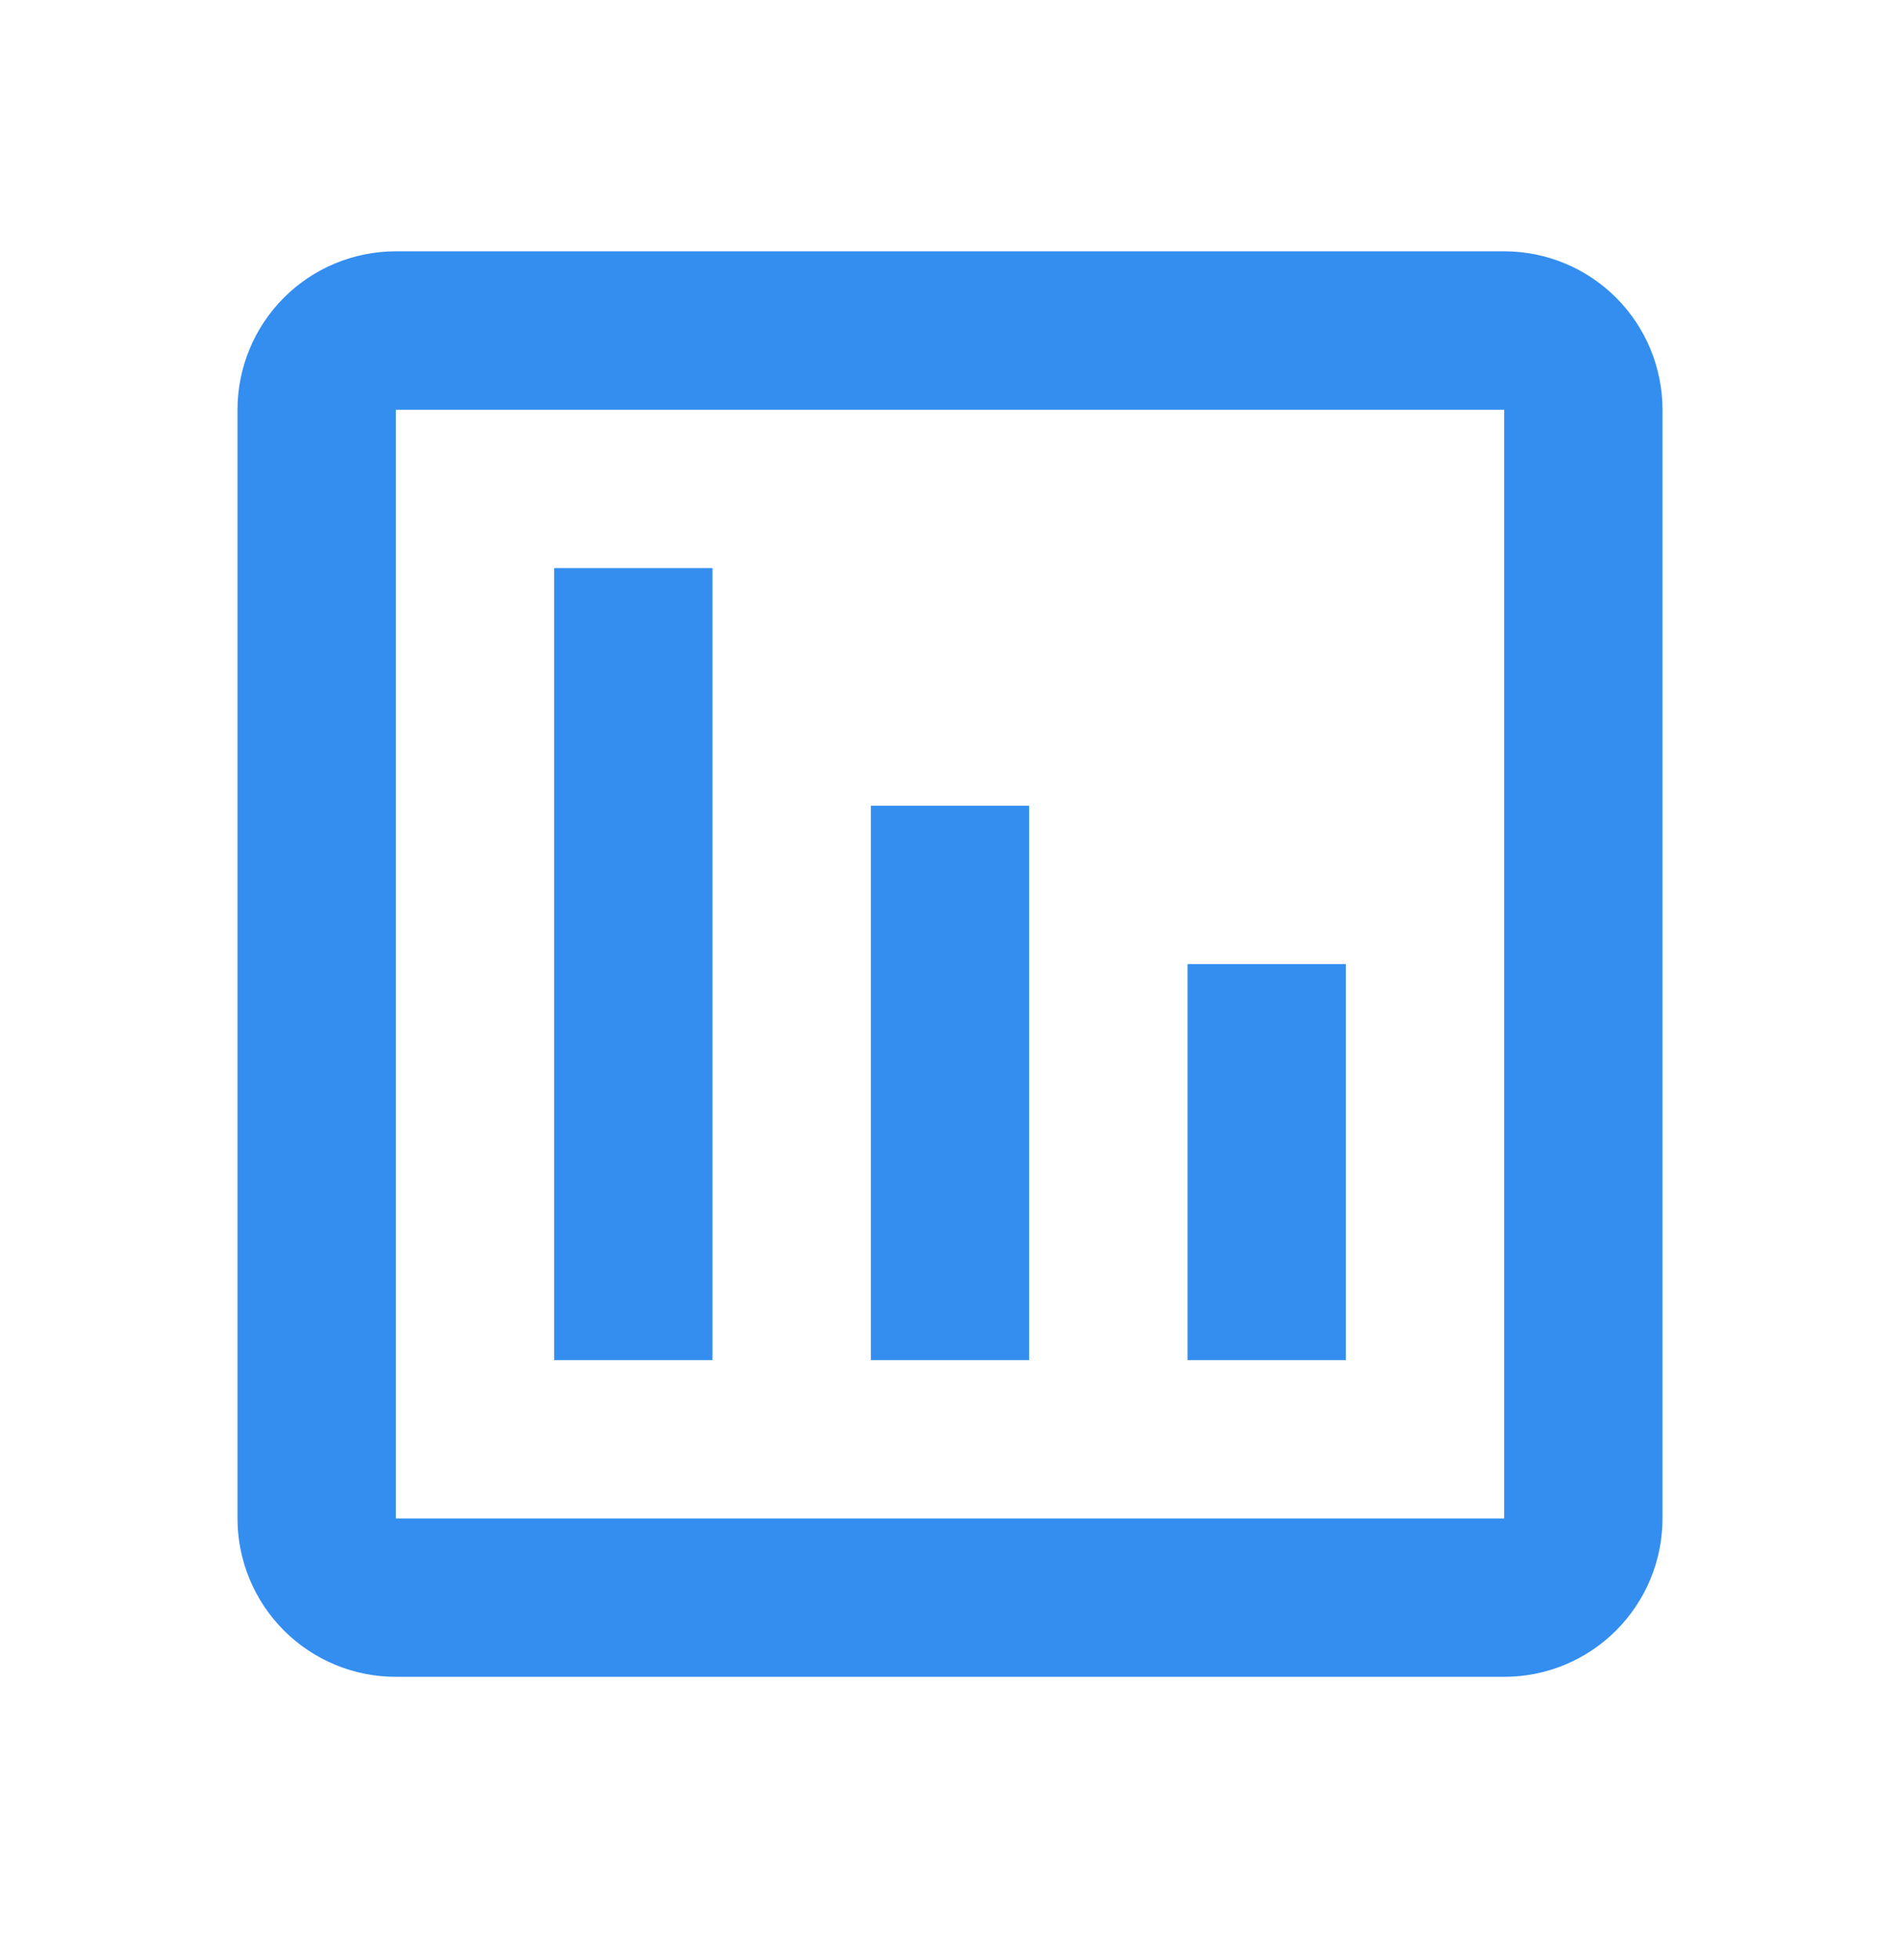 <svg width="32" height="33" viewBox="0 0 32 33" fill="none" xmlns="http://www.w3.org/2000/svg">
<path d="M25.333 4.231H6.667C5.959 4.231 5.281 4.512 4.781 5.012C4.281 5.513 4 6.191 4 6.898V25.565C4 26.272 4.281 26.95 4.781 27.45C5.281 27.951 5.959 28.231 6.667 28.231H25.333C26.041 28.231 26.719 27.951 27.219 27.45C27.719 26.95 28 26.272 28 25.565V6.898C28 6.191 27.719 5.513 27.219 5.012C26.719 4.512 26.041 4.231 25.333 4.231ZM25.333 25.565H6.667V6.898H25.333V25.565ZM12 22.898H9.333V9.565H12V22.898ZM17.333 22.898H14.667V13.565H17.333V22.898ZM22.667 22.898H20V16.231H22.667V22.898Z" fill="#348EEF"/>
</svg>
